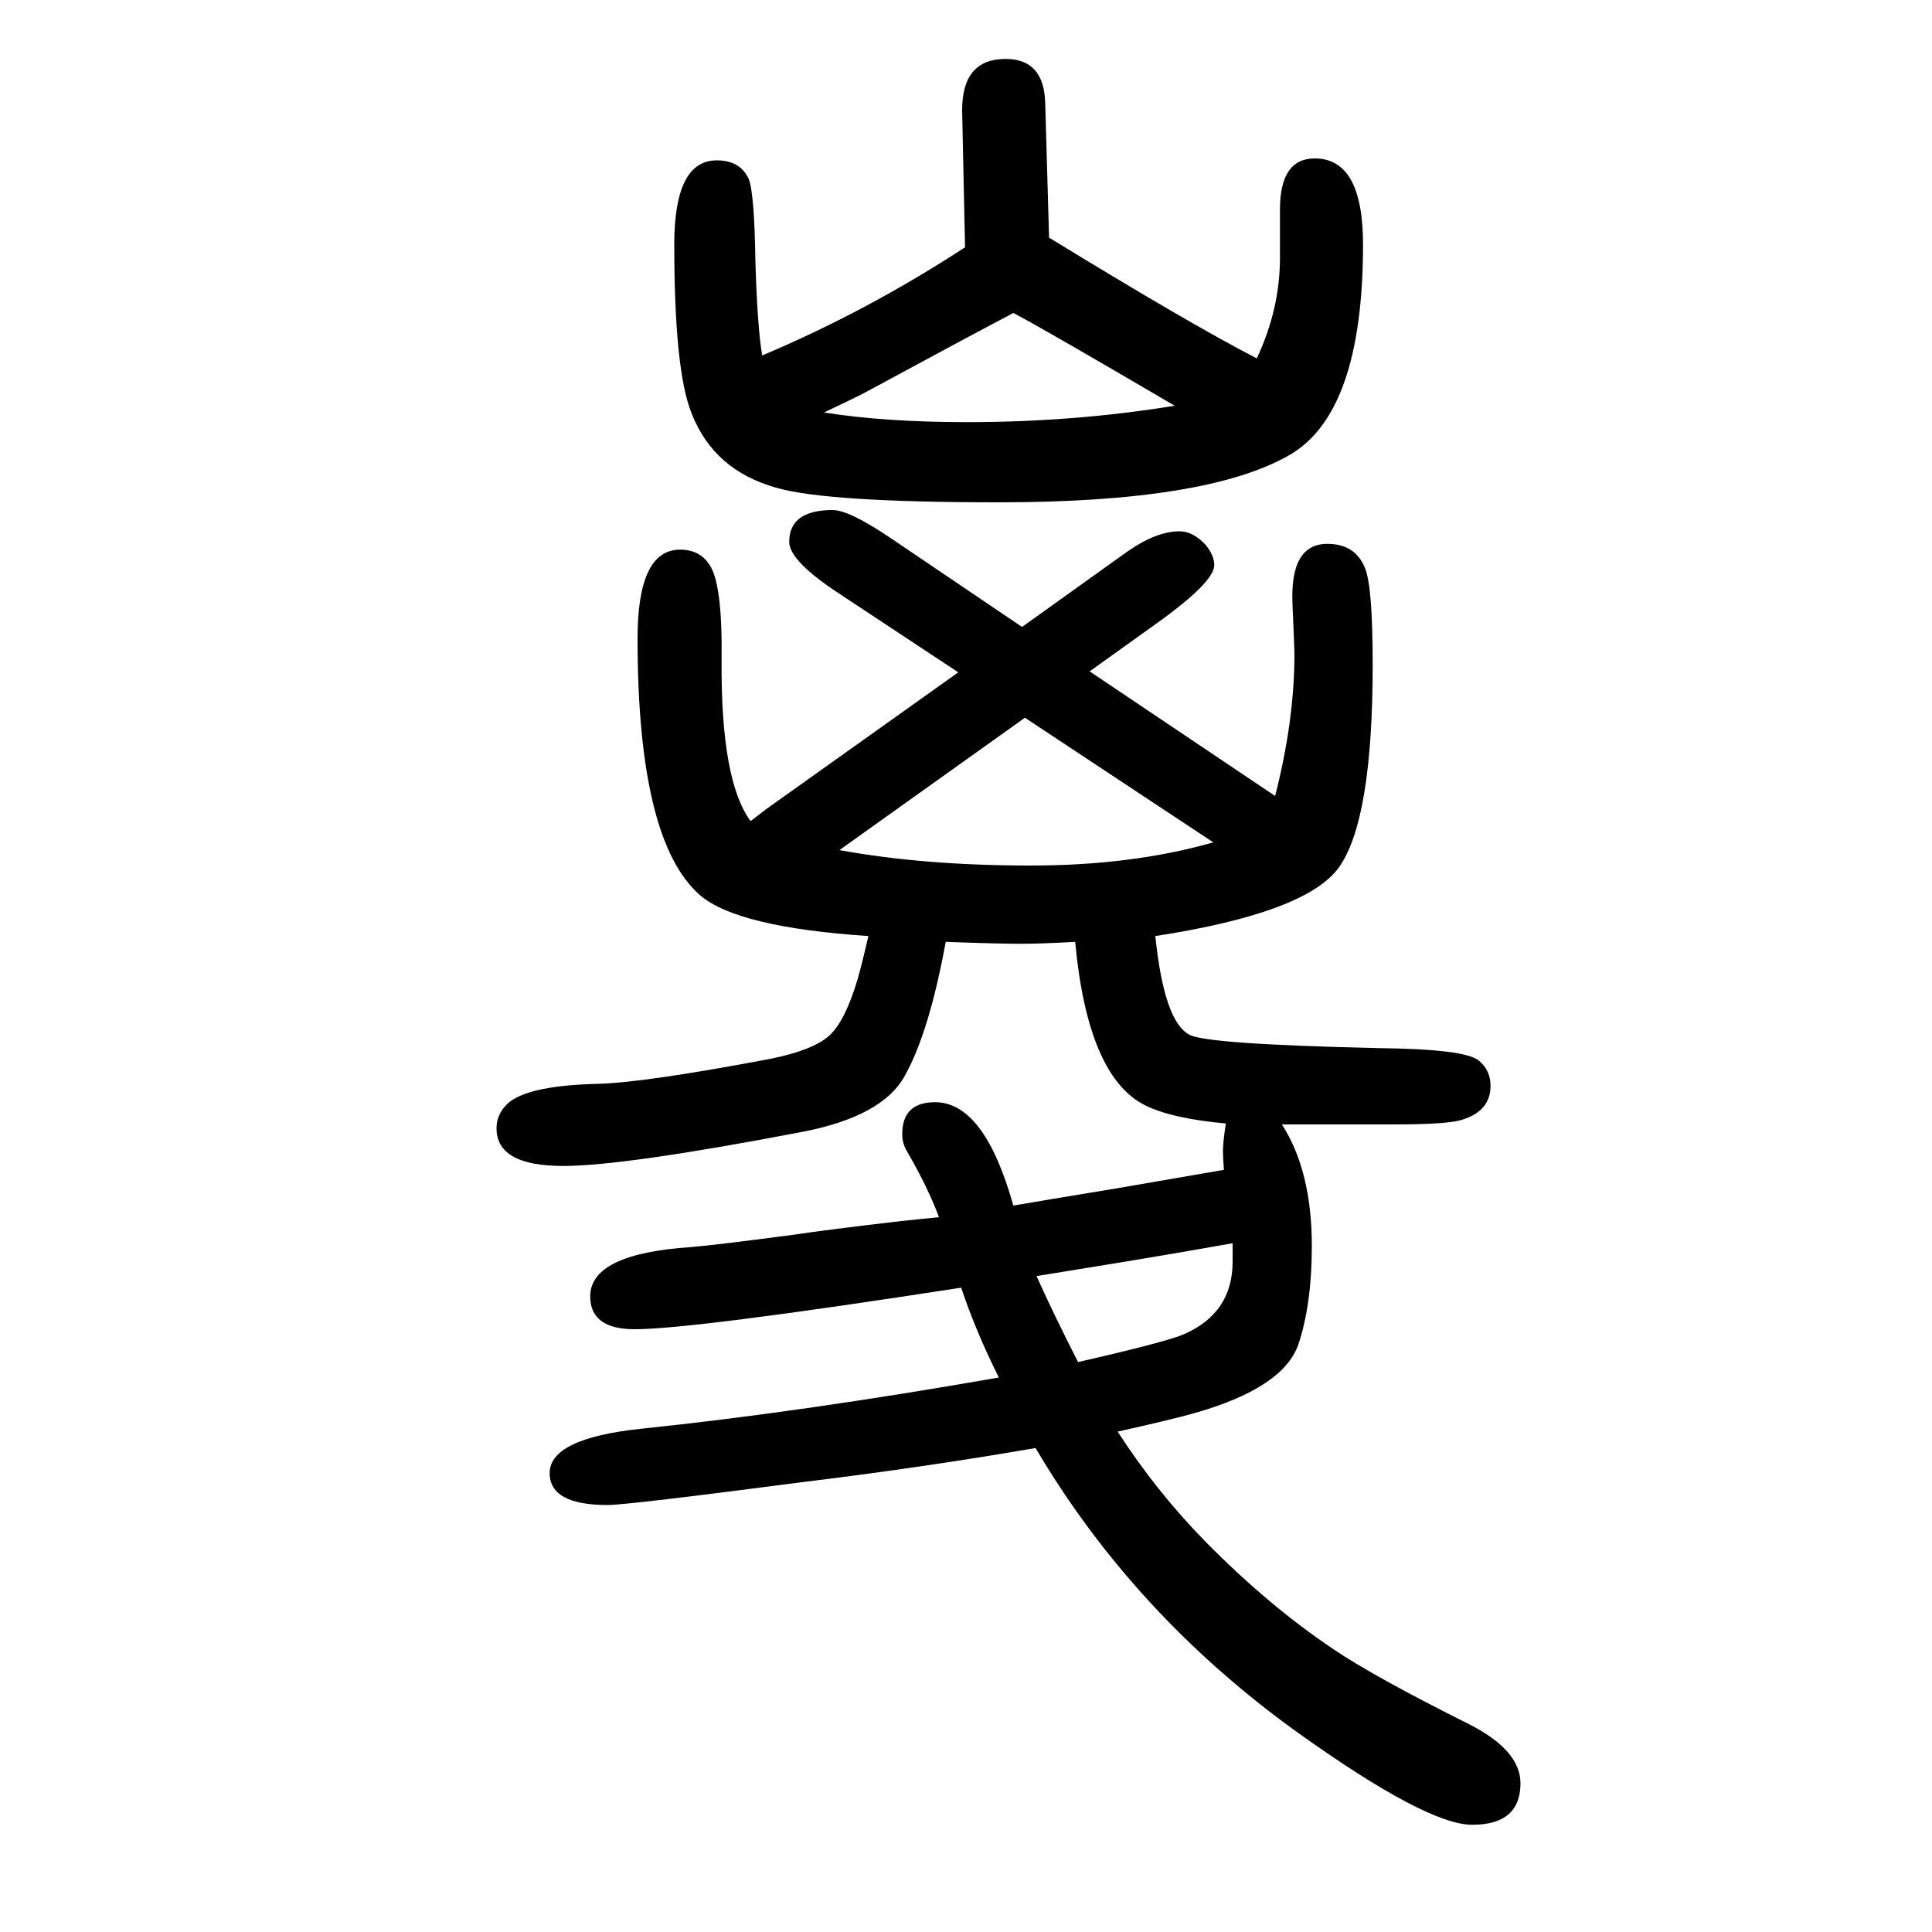 <svg xmlns="http://www.w3.org/2000/svg" xmlns:xlink="http://www.w3.org/1999/xlink" height="100" width="100" version="1.1"><path d="M1157 168q40 -62 91 -114q65 -66 132 -111q41 -28 141 -78q53 -27 53 -61q0 -43 -50 -43q-47 0 -180 95q-170 122 -272 295q-116 -20 -239 -35q-184 -24 -204 -24q-60 0 -60 33q0 36 95 46q164 17 370 53q-24 48 -39 93q-278 -43 -338 -43q-46 0 -46 34q0 44 104 51
q25 2 108 13q33 5 110 14q19 2 39 4q-11 30 -33 68q-5 8 -5 18q0 33 34 33q51 0 81 -107q29 5 108 18l110 19q-1 13 -1 19q0 10 3 29q-56 5 -84 19q-59 30 -72 169q-35 -2 -57 -2q-23 0 -77 2q-17 -93 -42 -138q-23 -43 -108 -59q-183 -35 -246 -35q-69 0 -69 39q0 13 9 23
q18 21 95 23q48 1 180 26q44 9 60.5 24t29.5 59q5 18 11 44q-135 9 -174 42q-65 56 -65 266q0 92 44 92q20 0 30 -15q14 -19 13 -99q-1 -125 30 -167l17 13l198 141l-121 80q-54 35 -54 55q0 33 45 33q17 0 60 -29l136 -92l109 78q30 21 54 21q14 0 27 -14q9 -11 9 -21
q0 -18 -62 -62l-67 -48l192 -129q20 78 20 147q0 6 -2 51q-3 63 36 63q29 0 39 -25q8 -19 8 -100q0 -161 -35 -210q-34 -47 -190 -71q9 -88 35 -102q17 -10 196 -14q90 -1 104 -13q12 -10 12 -26q0 -26 -29 -35q-14 -5 -71 -5h-75h-12h-29q31 -48 31 -126q0 -60 -14 -102
q-16 -45 -108 -71q-25 -7 -79 -19zM1116 240q92 21 110 29q50 22 50 75v19l-40 -7q-57 -10 -163 -27q18 -40 43 -89zM1256 778l-195 129l-192 -137q87 -16 198 -16q105 0 189 24zM789 1282q109 46 210 112l-3 142q0 53 45 53q40 0 41 -46l4 -139q147 -90 215 -125
q24 51 24 104v50q0 53 36 53q50 0 50 -89q0 -174 -76 -218q-85 -49 -301 -49q-178 0 -230 15q-65 18 -88 77q-18 44 -18 175q0 87 44 87q24 0 33 -19q6 -15 7 -86q2 -67 7 -97zM1216 1230q-138 81 -167 96q-55 -29 -151 -81q-11 -6 -45 -22q63 -10 148 -10q111 0 215 17z
" style="" transform="scale(0.05 -0.05) translate(0 -1650)"/></svg>